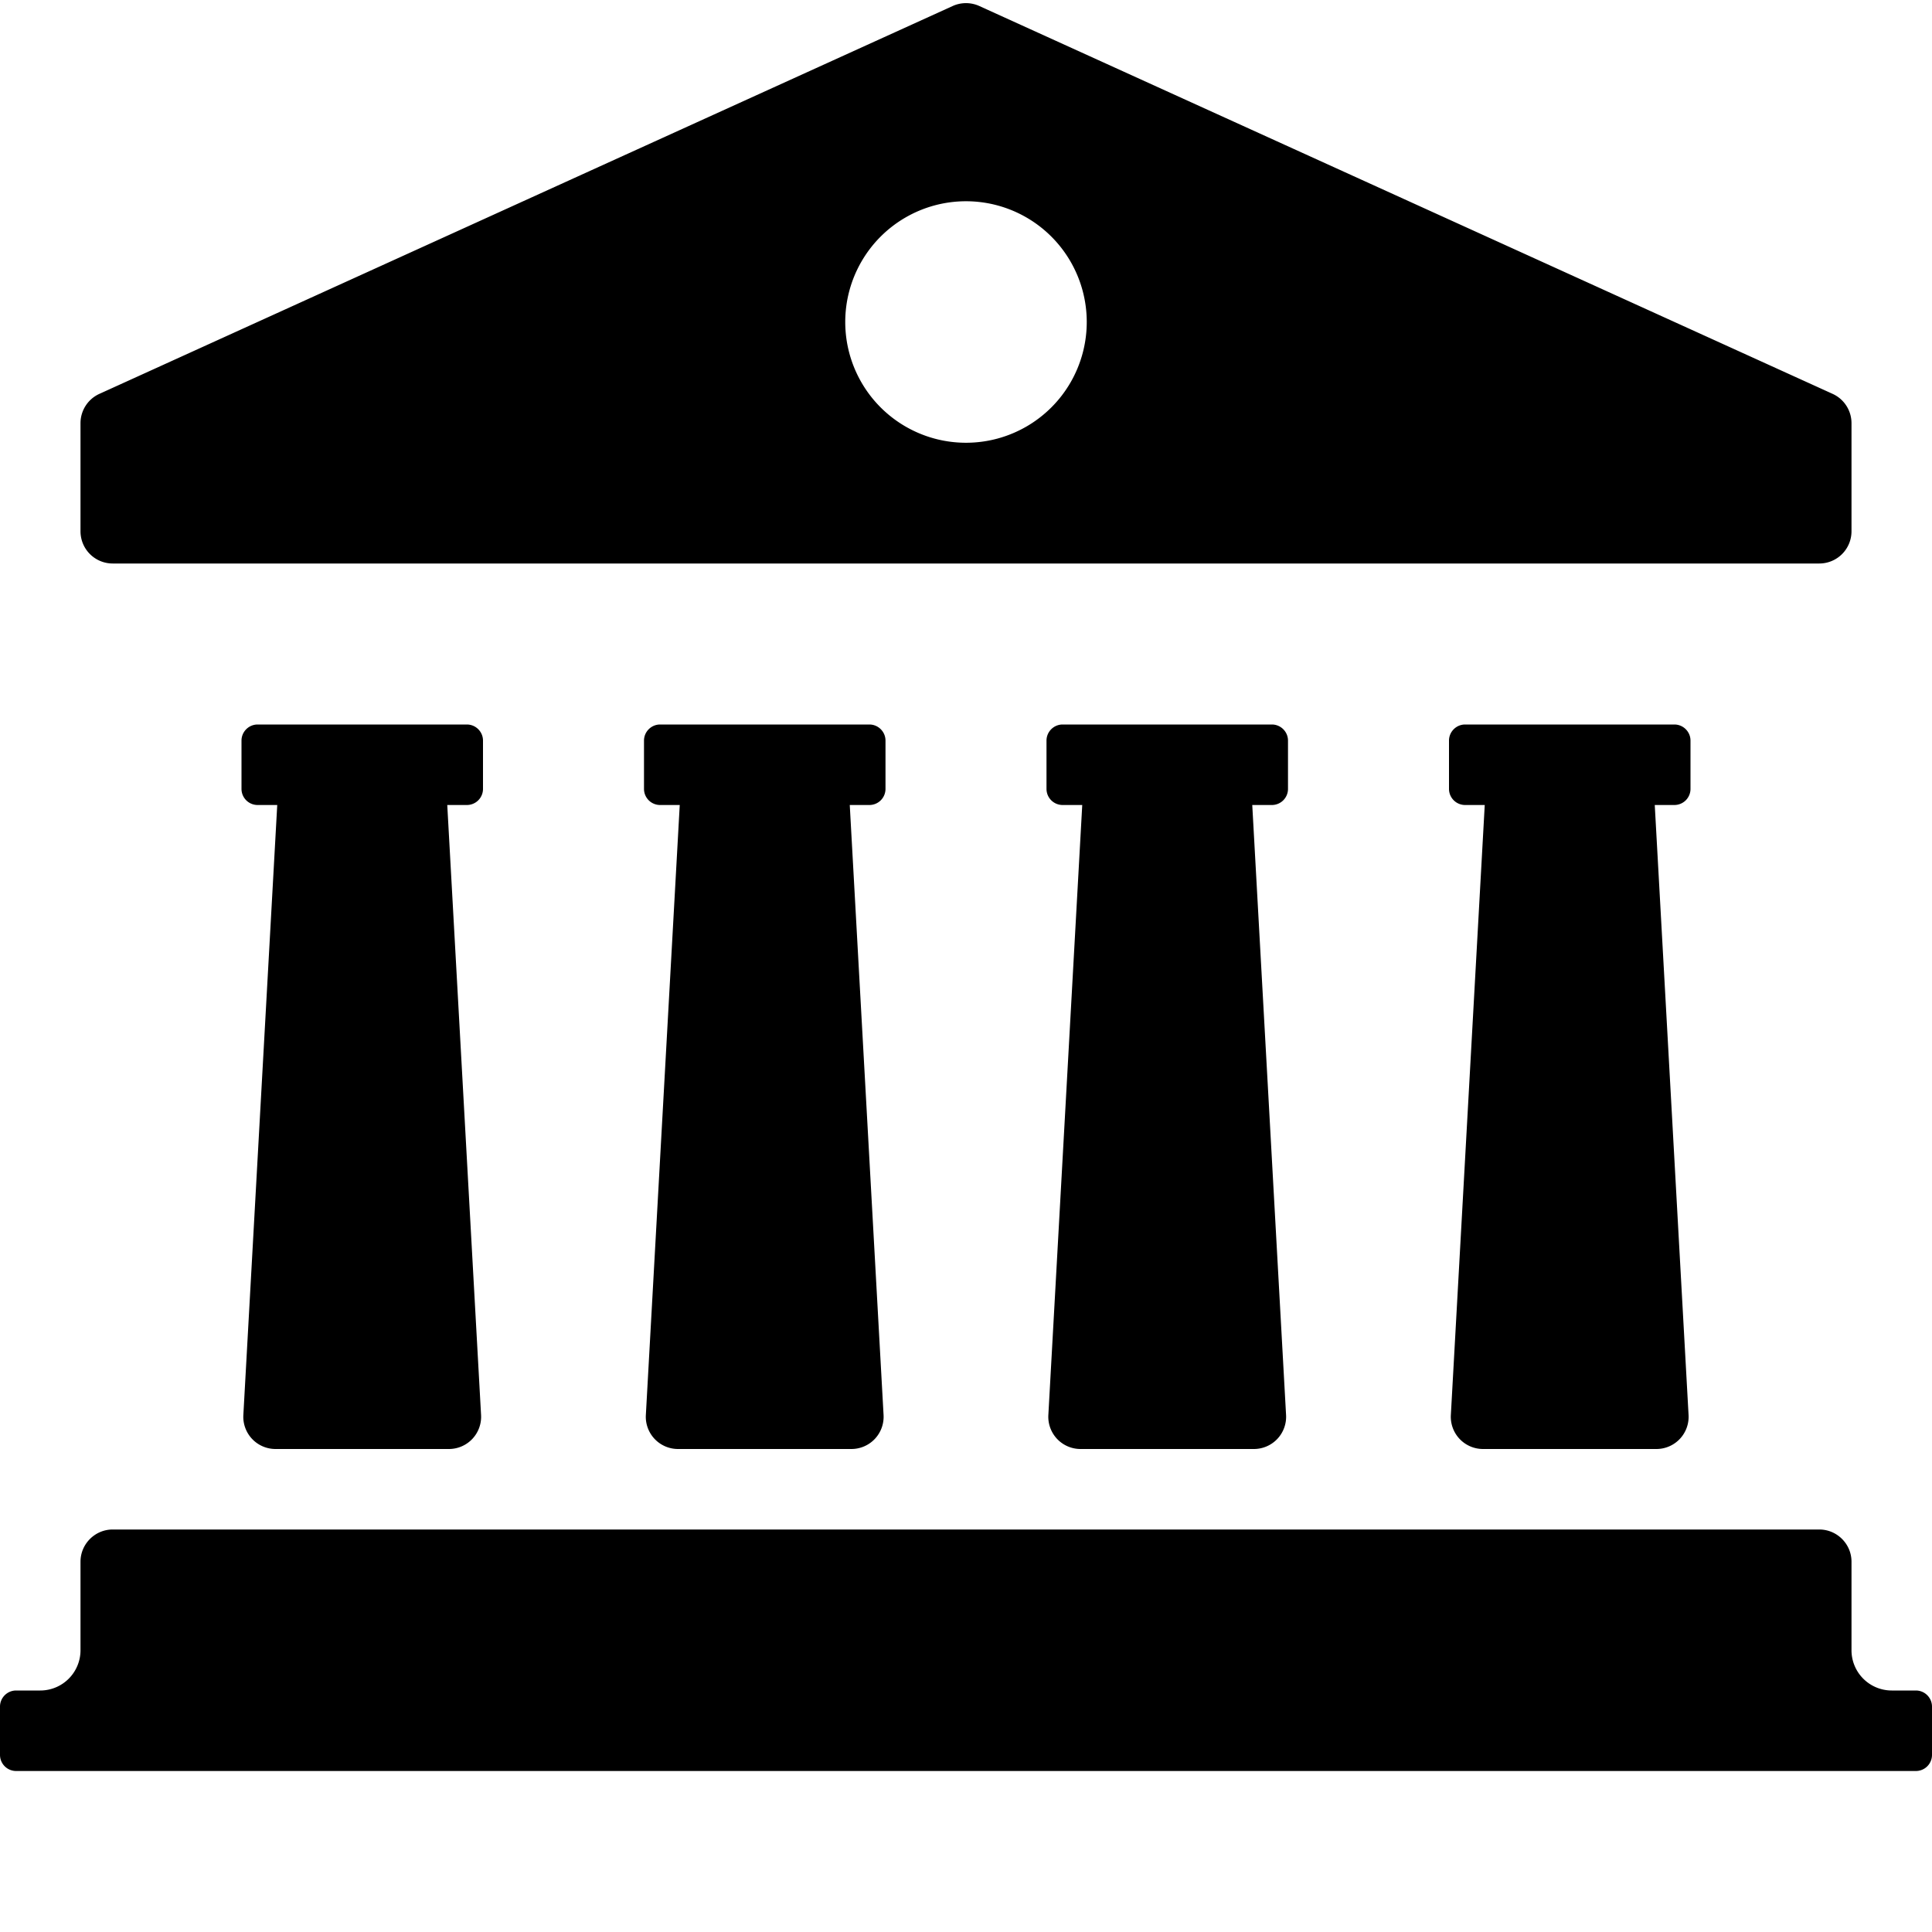 <svg width="24" height="24" viewBox="0 0 24 24" xmlns="http://www.w3.org/2000/svg"><path fill-rule="evenodd" clip-rule="evenodd" d="M20.556 10l.42 7.578a.4.4 0 0 1-.399.422h-2.154a.4.4 0 0 1-.4-.422L18.444 10H18.2a.2.2 0 0 1-.2-.2v-.6c0-.11.09-.2.2-.2h2.6c.11 0 .2.09.2.2v.6a.2.2 0 0 1-.2.2h-.244zm-5 0l.42 7.578a.4.4 0 0 1-.399.422h-2.154a.4.4 0 0 1-.4-.422L13.444 10H13.2a.2.2 0 0 1-.2-.2v-.6c0-.11.09-.2.2-.2h2.6c.11 0 .2.09.2.2v.6a.2.2 0 0 1-.2.2h-.244zm-5 0l.42 7.578a.4.4 0 0 1-.399.422H8.423a.4.4 0 0 1-.4-.422L8.444 10H8.2a.2.2 0 0 1-.2-.2v-.6c0-.11.09-.2.2-.2h2.6c.11 0 .2.09.2.2v.6a.2.2 0 0 1-.2.2h-.244zm-5 0l.42 7.578a.4.4 0 0 1-.399.422H3.423a.4.4 0 0 1-.4-.422L3.444 10H3.2a.2.2 0 0 1-.2-.2v-.6c0-.11.09-.2.2-.2h2.6c.11 0 .2.09.2.2v.6a.2.2 0 0 1-.2.2h-.244zM1 20.5v-1.1c0-.22.18-.4.4-.4h21.2c.22 0 .4.18.4.4v1.1a.5.5 0 0 0 .5.5h.3c.11 0 .2.09.2.2v.6a.2.2 0 0 1-.2.2H.2a.2.2 0 0 1-.2-.2v-.6c0-.11.09-.2.2-.2h.3a.5.5 0 0 0 .5-.5zm.234-15.607l10.6-4.818a.4.4 0 0 1 .332 0l10.6 4.818a.4.4 0 0 1 .234.365V6.6a.4.4 0 0 1-.4.4H1.4a.4.4 0 0 1-.4-.4V5.258a.4.4 0 0 1 .234-.365zM12 5.5a1.5 1.5 0 1 0 0-3 1.5 1.5 0 0 0 0 3z" fill="currentColor"/></svg>